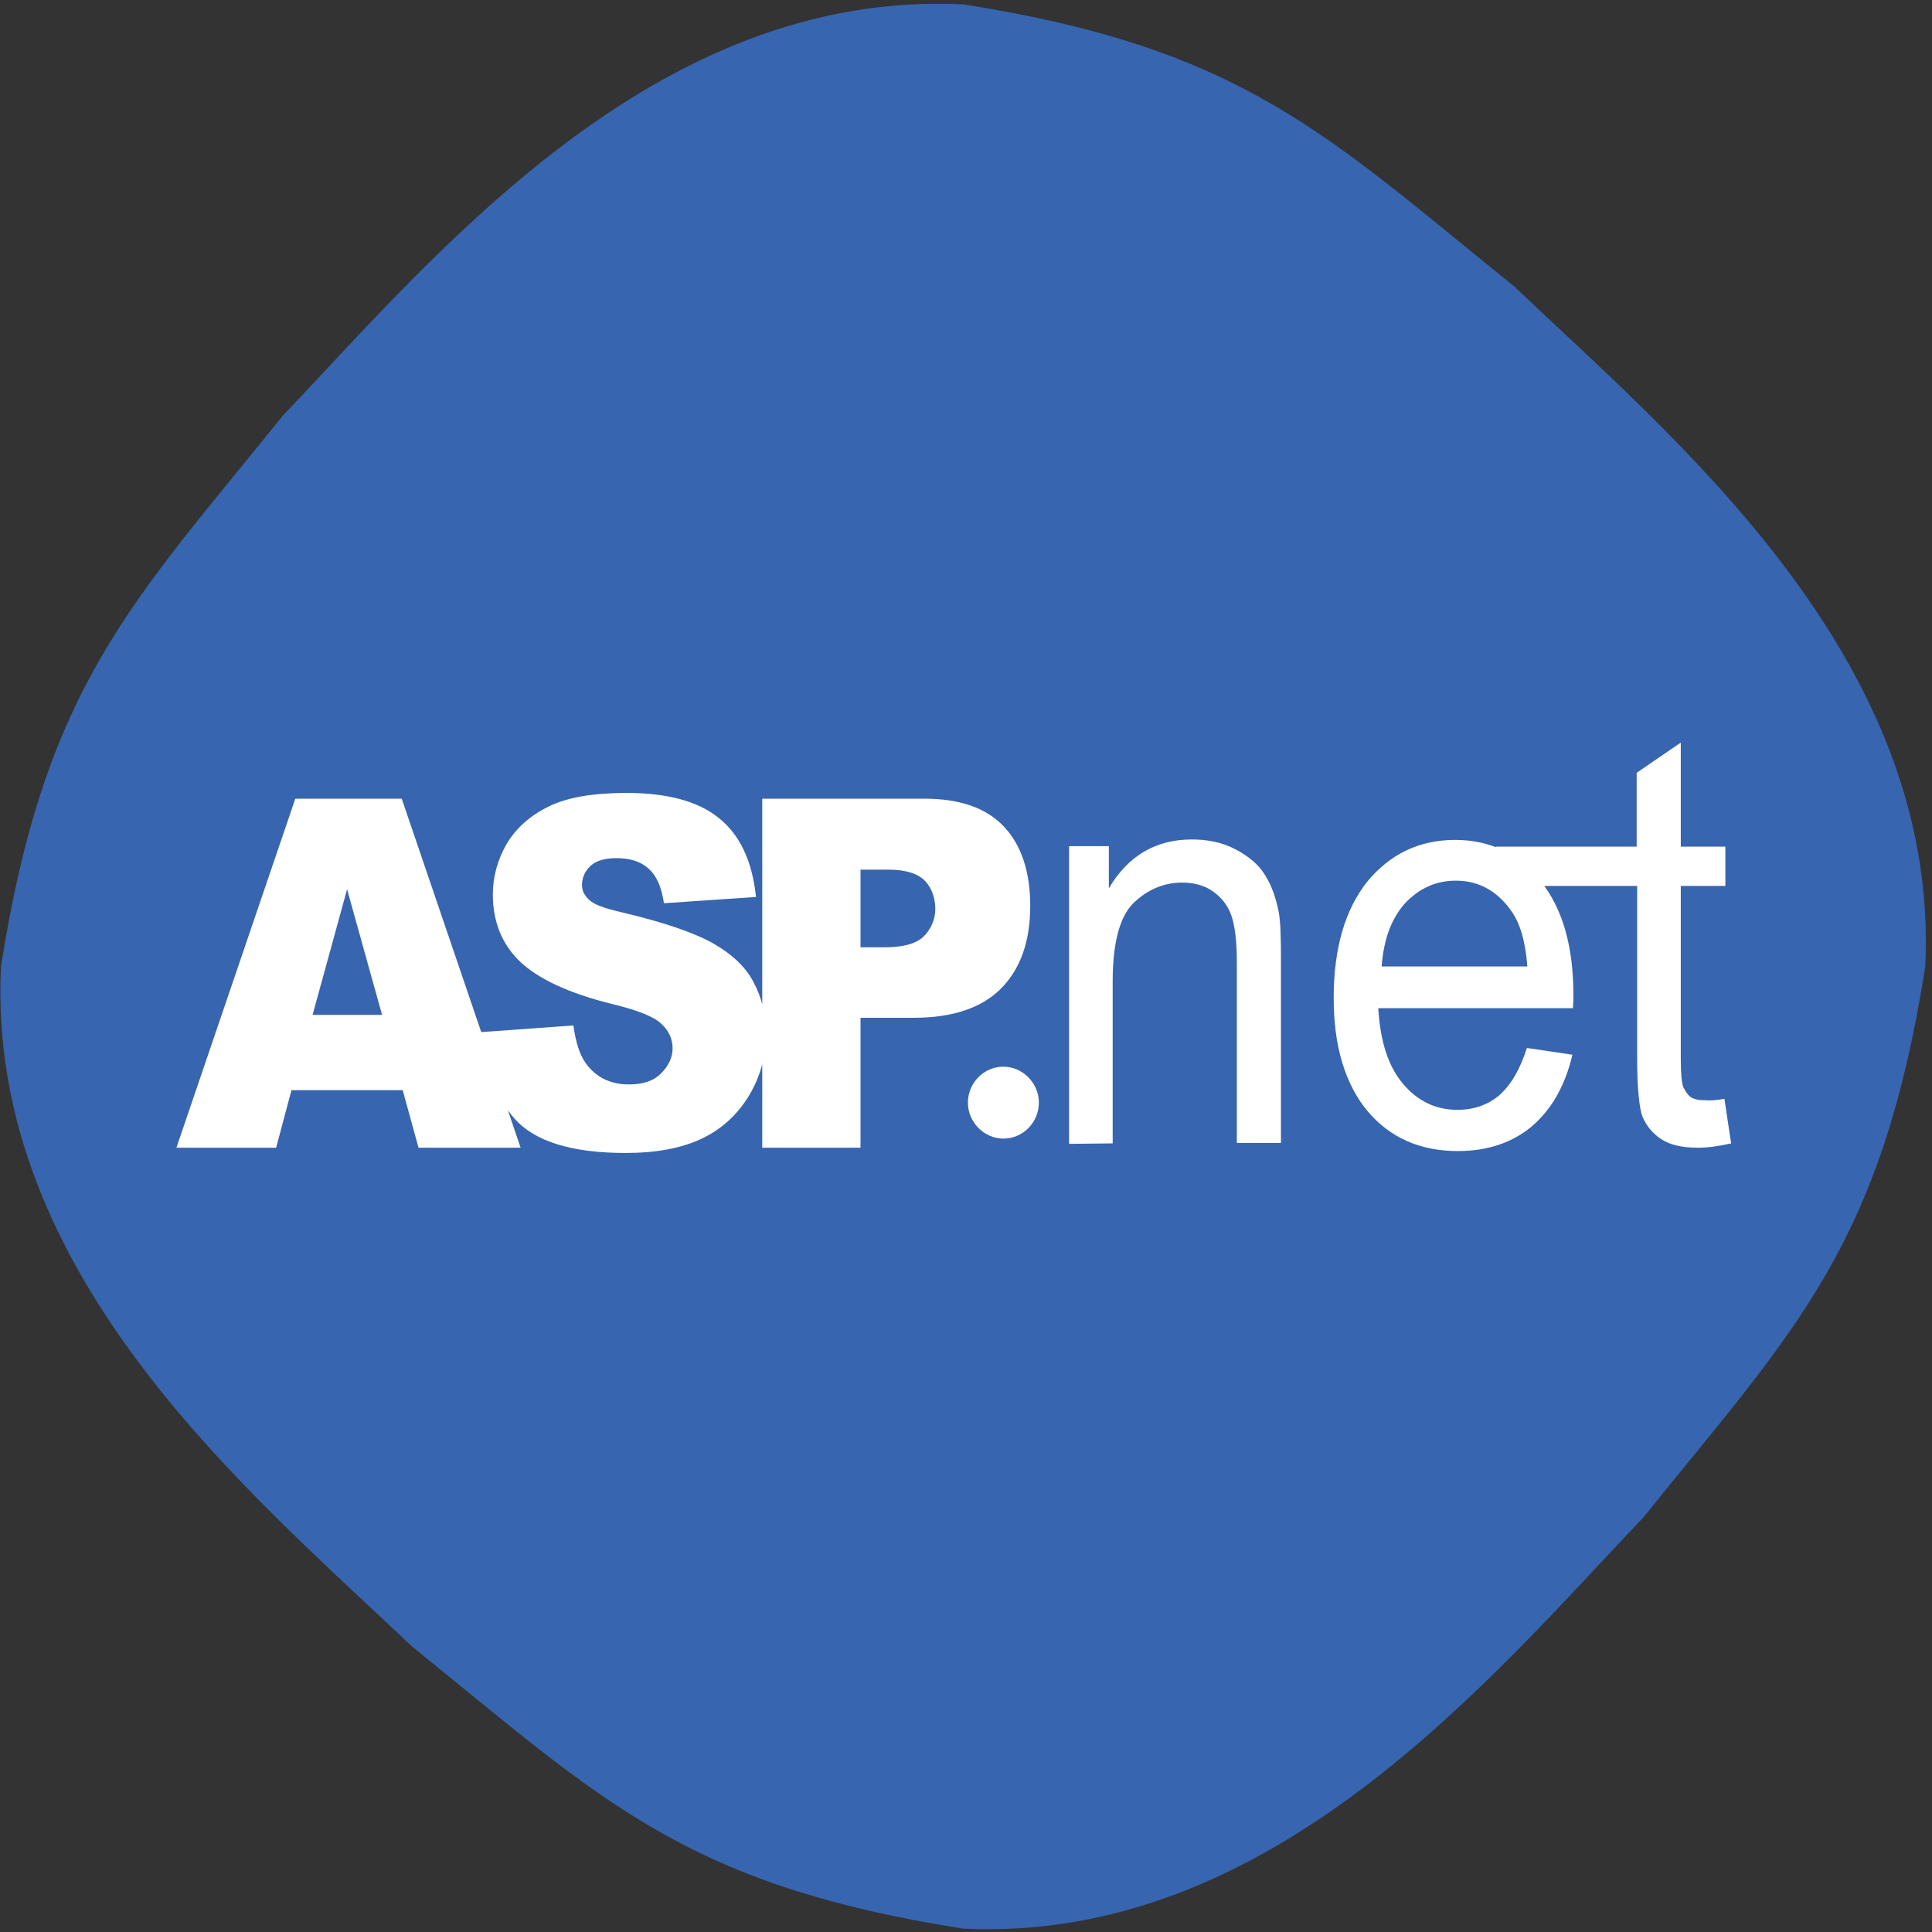 <svg xmlns="http://www.w3.org/2000/svg" xmlns:xlink="http://www.w3.org/1999/xlink" width="80px" height="80px" viewBox="0 0 80 80"><rect x="0" y="0" width="80" height="80" fill="#333333" stroke="none"/><title>ASP&gt;Net</title><desc>Created with Sketch.</desc><g id="181023" stroke="none" stroke-width="1" fill="none" fill-rule="evenodd"><g id="ASP.Net-Development-New" transform="translate(-329, -4261)" fill-rule="nonzero"><g id="Technologies" transform="translate(120, 3874)"><g id="1" transform="translate(209, 387)"><g id="ASP&gt;Net"><path d="M79.722,40.02 C77.896,51.633 74.342,55.027 68.05,62.829 C61.757,69.439 52.705,80.476 39.881,79.861 C28.268,78.035 24.873,74.481 17.072,68.189 C10.462,61.896 -0.576,52.844 0.04,40.02 C1.866,28.407 5.419,25.012 11.712,17.211 C18.005,10.6 27.057,-0.437 39.881,0.179 C51.494,2.005 54.888,5.558 62.69,11.851 C69.3,18.144 80.337,27.196 79.722,40.02 Z" id="Path" fill="#3765AF"></path><g id="Group" transform="translate(7.146, 30.571)" fill="#FFFFFF"><path d="M9.529,14.571 L4.923,14.571 L4.288,16.953 L0.159,16.953 L5.082,2.501 L9.489,2.501 L14.412,16.953 L10.184,16.953 L9.529,14.571 L9.529,14.571 Z M8.675,11.454 L7.226,6.253 L5.797,11.454 L8.675,11.454 L8.675,11.454 Z M12.744,12.169 L16.596,11.891 C16.695,12.586 16.854,13.102 17.112,13.459 C17.529,14.035 18.124,14.333 18.898,14.333 C19.474,14.333 19.911,14.194 20.228,13.876 C20.526,13.578 20.705,13.221 20.705,12.844 C20.705,12.467 20.566,12.129 20.248,11.831 C19.95,11.533 19.256,11.256 18.184,10.998 C16.417,10.561 15.146,9.965 14.392,9.251 C13.638,8.536 13.261,7.583 13.261,6.471 C13.261,5.737 13.459,5.022 13.836,4.367 C14.233,3.712 14.809,3.196 15.583,2.819 C16.357,2.442 17.429,2.263 18.799,2.263 C20.466,2.263 21.757,2.6 22.61,3.295 C23.484,3.99 24,5.062 24.159,6.571 L20.347,6.829 C20.248,6.174 20.05,5.697 19.712,5.4 C19.395,5.102 18.938,4.963 18.382,4.963 C17.906,4.963 17.548,5.062 17.31,5.28 C17.072,5.499 16.953,5.777 16.953,6.074 C16.953,6.313 17.052,6.511 17.251,6.69 C17.449,6.888 17.906,7.047 18.6,7.206 C20.367,7.623 21.618,8.06 22.392,8.496 C23.146,8.933 23.722,9.449 24.06,10.104 C24.397,10.739 24.576,11.454 24.576,12.248 C24.576,13.161 24.337,14.015 23.861,14.809 C23.385,15.583 22.749,16.179 21.916,16.576 C21.082,16.973 20.03,17.171 18.759,17.171 C16.536,17.171 14.988,16.695 14.154,15.742 C13.36,14.829 12.864,13.638 12.744,12.169 L12.744,12.169 Z M24.417,2.501 L31.127,2.501 C32.596,2.501 33.687,2.878 34.422,3.653 C35.136,4.407 35.514,5.519 35.514,6.928 C35.514,8.397 35.117,9.529 34.323,10.342 C33.529,11.156 32.318,11.573 30.69,11.573 L28.486,11.573 L28.486,16.953 L24.417,16.953 L24.417,2.501 L24.417,2.501 Z M28.466,8.655 L29.459,8.655 C30.233,8.655 30.789,8.516 31.107,8.199 C31.404,7.901 31.583,7.504 31.583,7.067 C31.583,6.63 31.444,6.213 31.166,5.916 C30.888,5.618 30.392,5.439 29.638,5.439 L28.486,5.439 L28.486,8.655 L28.466,8.655 Z" id="Shape"></path><path d="M37.122,16.794 L37.122,4.467 L38.769,4.467 L38.769,6.213 C39.563,4.864 40.715,4.189 42.203,4.189 C42.859,4.189 43.454,4.308 43.99,4.586 C44.526,4.864 44.943,5.201 45.221,5.638 C45.499,6.074 45.677,6.571 45.797,7.166 C45.876,7.543 45.896,8.238 45.896,9.191 L45.896,16.754 L44.069,16.754 L44.069,9.27 C44.069,8.417 43.99,7.782 43.851,7.365 C43.712,6.948 43.454,6.61 43.097,6.352 C42.739,6.094 42.303,5.975 41.806,5.975 C41.032,5.975 40.357,6.273 39.782,6.829 C39.226,7.385 38.928,8.457 38.928,10.045 L38.928,16.774 L37.122,16.794 L37.122,16.794 Z M56.079,12.824 L57.965,13.102 C57.667,14.372 57.112,15.345 56.318,16.04 C55.504,16.734 54.471,17.092 53.221,17.092 C51.653,17.092 50.402,16.536 49.469,15.424 C48.556,14.313 48.079,12.764 48.079,10.759 C48.079,8.675 48.556,7.087 49.469,5.935 C50.402,4.804 51.613,4.208 53.102,4.208 C54.551,4.208 55.722,4.764 56.635,5.896 C57.548,7.027 58.005,8.596 58.005,10.62 C58.005,10.739 58.005,10.918 57.985,11.176 L49.926,11.176 C50.005,12.526 50.323,13.558 50.938,14.293 C51.533,15.007 52.288,15.385 53.201,15.385 C53.876,15.385 54.452,15.186 54.928,14.789 C55.424,14.352 55.801,13.697 56.079,12.824 L56.079,12.824 Z M50.065,9.449 L56.099,9.449 C56.02,8.417 55.801,7.643 55.404,7.107 C54.829,6.313 54.074,5.896 53.141,5.896 C52.308,5.896 51.613,6.213 51.017,6.849 C50.442,7.504 50.144,8.377 50.065,9.449 L50.065,9.449 Z M64.258,14.928 L64.536,16.774 C64.02,16.893 63.563,16.953 63.166,16.953 C62.491,16.953 61.995,16.834 61.638,16.596 C61.28,16.357 61.022,16.04 60.864,15.663 C60.725,15.285 60.645,14.452 60.645,13.201 L60.645,6.114 L54.789,6.114 L54.789,4.486 L60.625,4.486 L60.625,1.429 L62.452,0.179 L62.452,4.486 L64.298,4.486 L64.298,6.114 L62.452,6.114 L62.452,13.3 C62.452,13.896 62.491,14.273 62.551,14.432 C62.63,14.591 62.71,14.73 62.849,14.849 C62.988,14.948 63.206,14.988 63.464,14.988 C63.663,15.007 63.94,14.988 64.258,14.928 L64.258,14.928 Z" id="Shape"></path><path d="M34.402,13.598 C35.196,13.598 35.871,14.273 35.871,15.087 C35.871,15.901 35.216,16.576 34.402,16.576 C33.608,16.576 32.933,15.901 32.933,15.087 C32.933,14.273 33.588,13.598 34.402,13.598 L34.402,13.598 Z" id="Path"></path></g></g></g></g></g></g></svg>